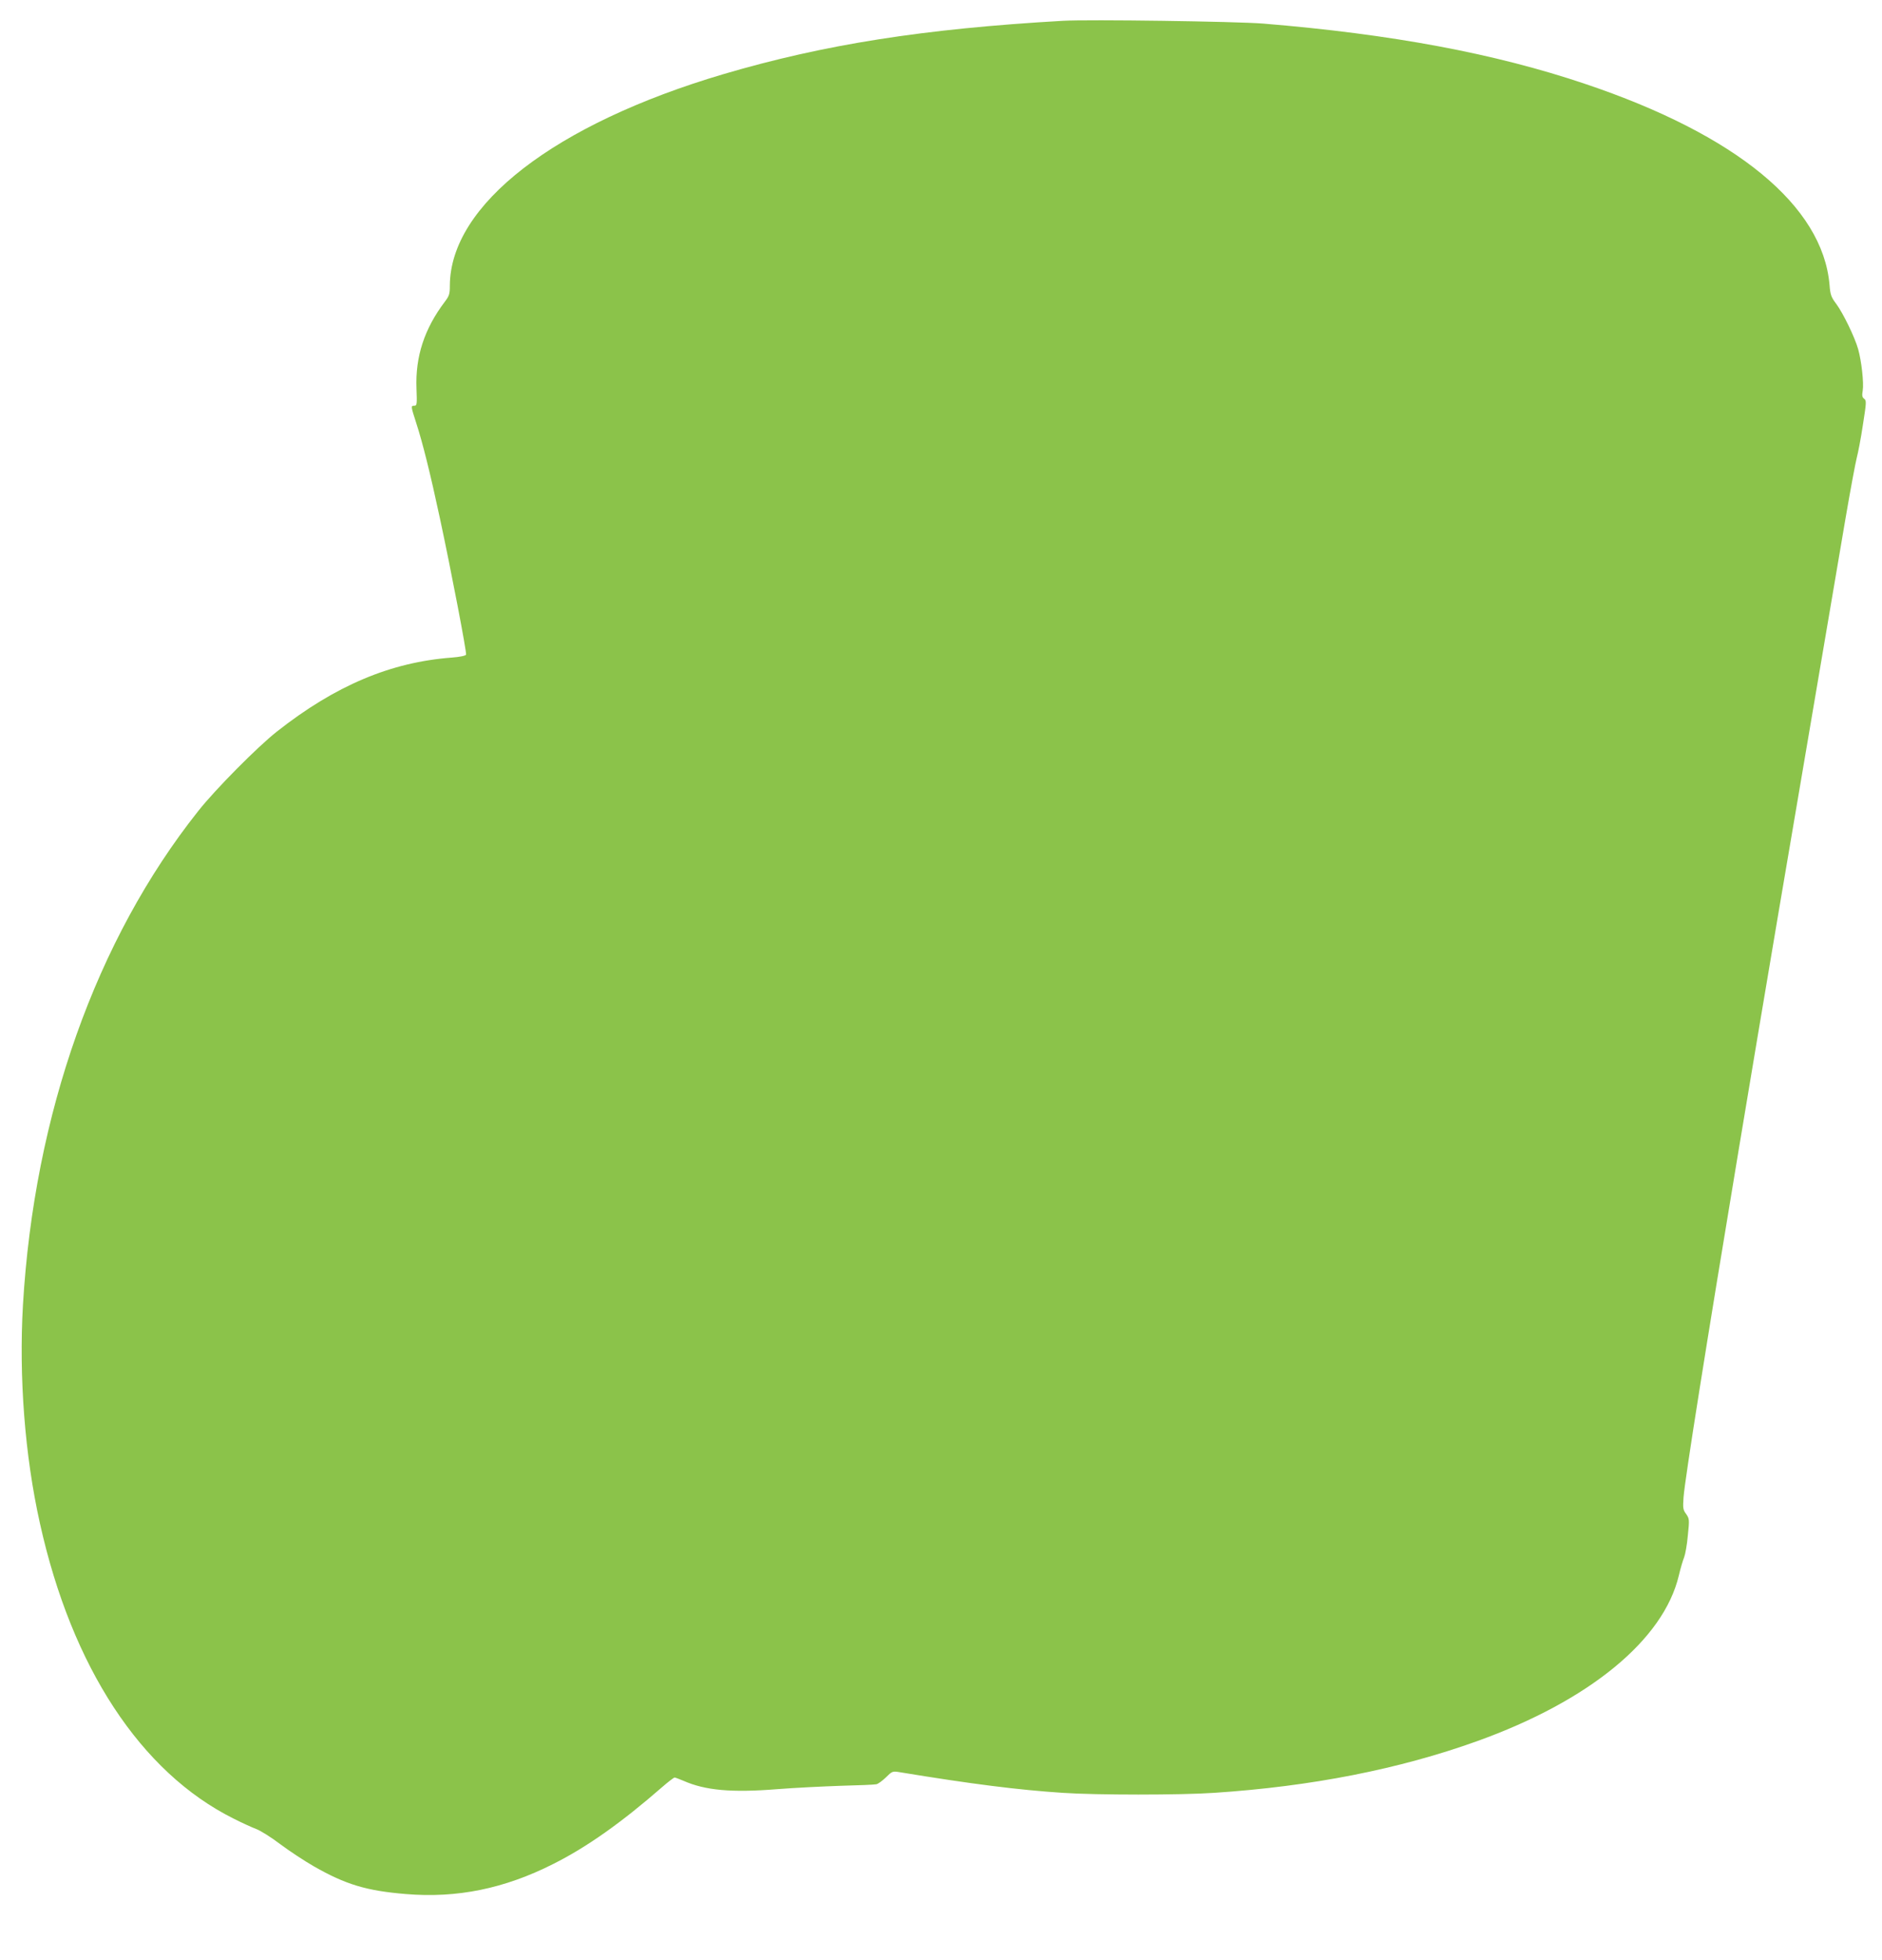 <?xml version="1.0" standalone="no"?>
<!DOCTYPE svg PUBLIC "-//W3C//DTD SVG 20010904//EN"
 "http://www.w3.org/TR/2001/REC-SVG-20010904/DTD/svg10.dtd">
<svg version="1.0" xmlns="http://www.w3.org/2000/svg"
 width="1230pt" height="1280pt" viewBox="0 0 1230 1280"
 preserveAspectRatio="xMidYMid meet">
<g transform="translate(0,1280) scale(0.1,-0.1)"
fill="#8bc34a" stroke="none">
<path d="M6945 12664 c-908 -52 -1557 -154 -2216 -348 -1104 -326 -1787 -854
-1789 -1382 0 -54 -4 -67 -33 -105 -134 -177 -193 -359 -185 -566 4 -104 3
-113 -14 -113 -24 0 -23 -3 12 -112 42 -129 92 -329 155 -623 75 -349 176
-877 171 -891 -3 -7 -40 -15 -93 -19 -400 -30 -762 -183 -1143 -483 -126 -99
-403 -378 -515 -520 -667 -840 -1071 -1978 -1145 -3225 -27 -471 12 -985 111
-1427 208 -939 659 -1626 1265 -1928 55 -28 121 -58 148 -68 27 -10 98 -54
157 -99 60 -45 159 -110 220 -145 208 -119 345 -160 601 -181 335 -28 644 35
963 196 220 110 447 271 712 502 40 35 77 63 82 63 5 0 30 -10 57 -21 142 -63
314 -79 614 -55 113 9 300 18 415 22 116 3 220 7 232 10 12 2 40 23 63 45 39
39 44 41 83 35 479 -79 784 -117 1072 -136 219 -15 772 -15 990 0 638 42 1211
155 1720 338 732 263 1217 661 1317 1081 11 47 27 101 35 120 7 18 19 82 24
142 11 105 10 109 -11 140 -21 28 -22 39 -17 110 9 119 147 988 362 2279 166
996 288 1717 695 4105 33 193 67 375 75 405 8 30 27 126 40 214 23 147 24 159
9 171 -13 9 -16 21 -10 54 8 50 -8 193 -30 271 -22 78 -99 236 -143 295 -33
44 -39 59 -44 125 -45 516 -609 980 -1597 1312 -590 199 -1265 325 -2105 394
-177 14 -1140 28 -1310 18z"/>
</g>
</svg>
